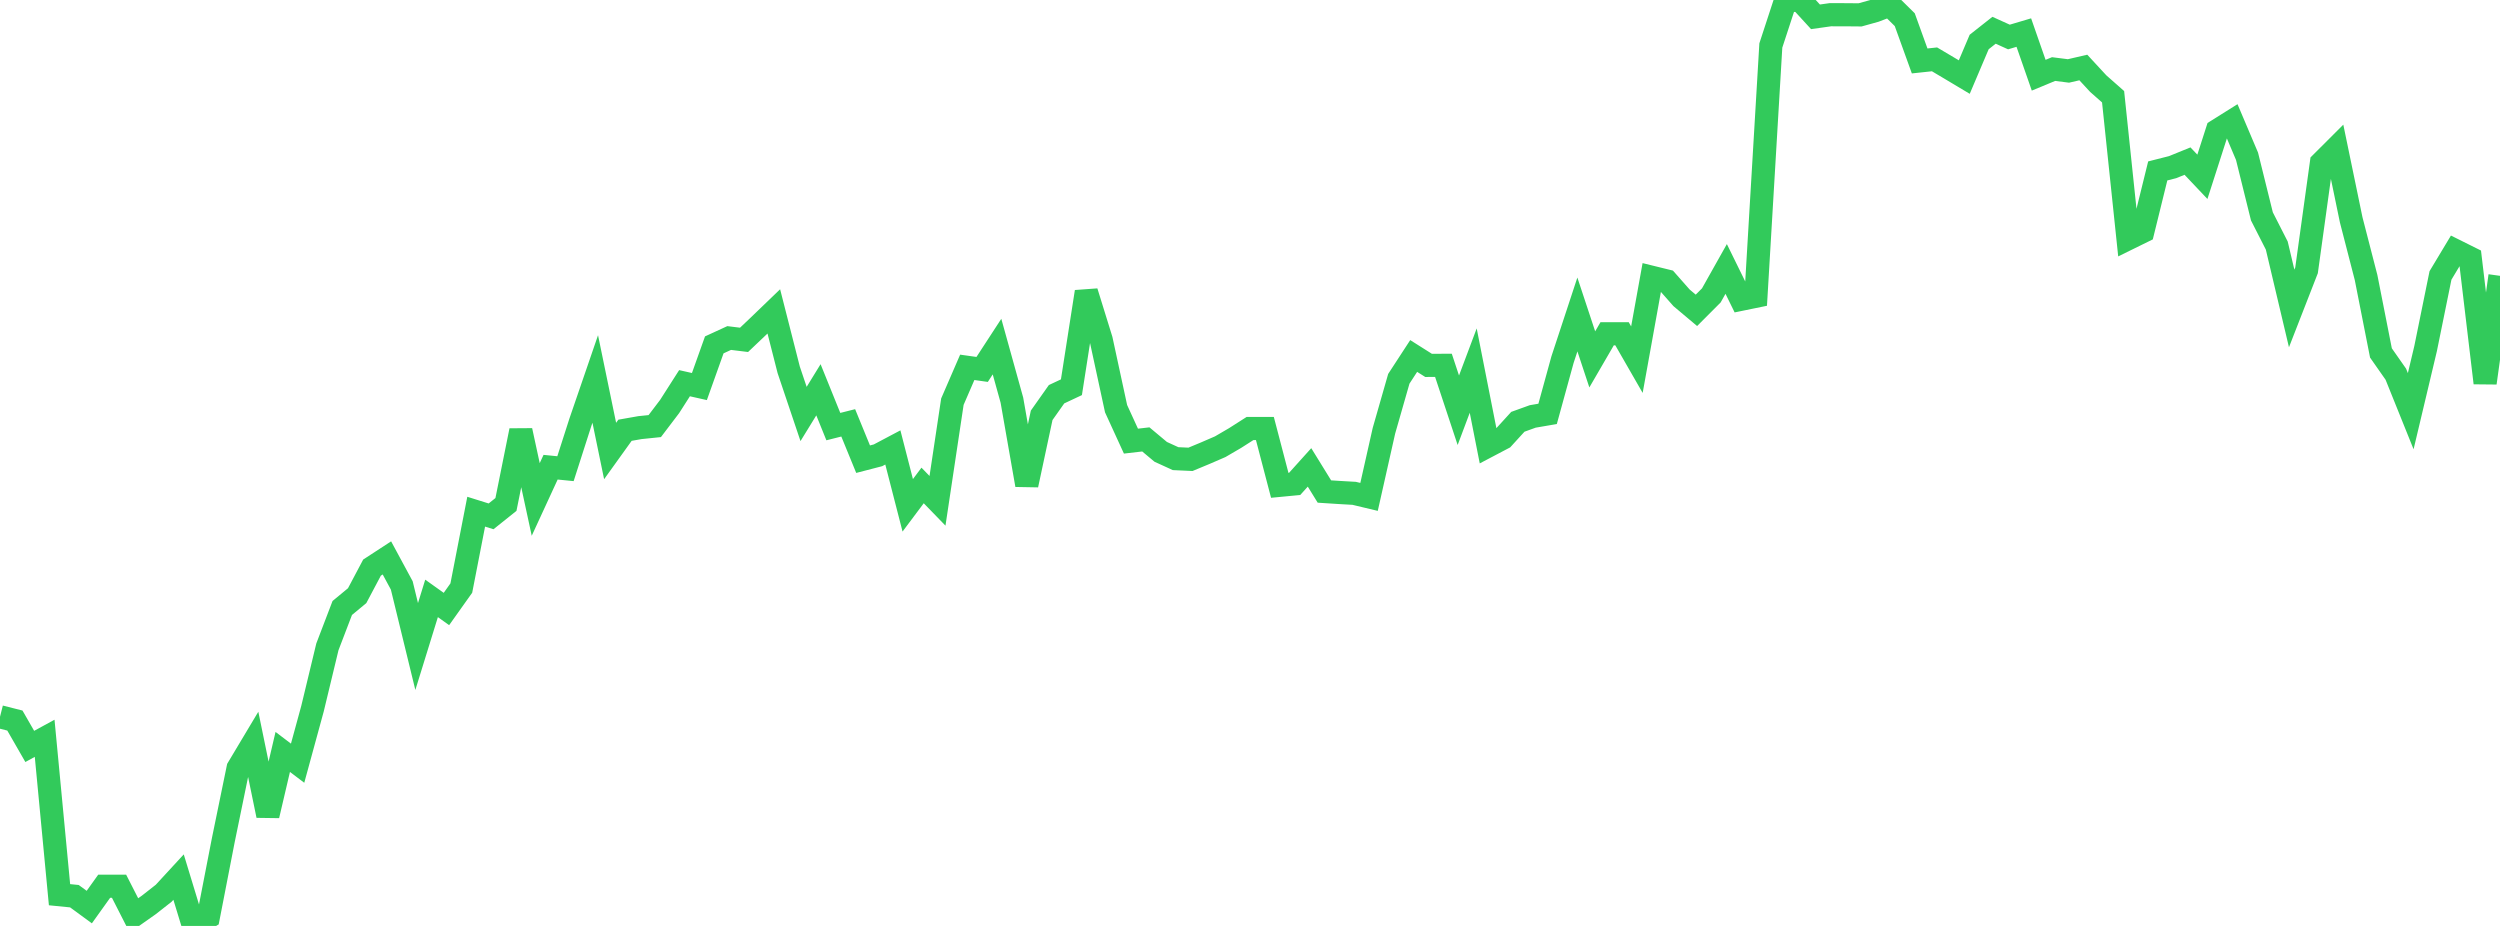 <?xml version="1.0" standalone="no"?>
<!DOCTYPE svg PUBLIC "-//W3C//DTD SVG 1.1//EN" "http://www.w3.org/Graphics/SVG/1.1/DTD/svg11.dtd">

<svg width="135" height="50" viewBox="0 0 135 50" preserveAspectRatio="none" 
  xmlns="http://www.w3.org/2000/svg"
  xmlns:xlink="http://www.w3.org/1999/xlink">


<polyline points="0.0, 38.706 0.804, 38.91 1.607, 40.307 2.411, 39.868 3.214, 48.314 4.018, 48.394 4.821, 48.982 5.625, 47.858 6.429, 47.857 7.232, 49.432 8.036, 48.866 8.839, 48.236 9.643, 47.363 10.446, 50.0 11.25, 49.523 12.054, 45.388 12.857, 41.479 13.661, 40.134 14.464, 44.038 15.268, 40.604 16.071, 41.213 16.875, 38.269 17.679, 34.93 18.482, 32.831 19.286, 32.166 20.089, 30.651 20.893, 30.127 21.696, 31.614 22.5, 34.912 23.304, 32.313 24.107, 32.886 24.911, 31.755 25.714, 27.631 26.518, 27.883 27.321, 27.241 28.125, 23.251 28.929, 26.971 29.732, 25.229 30.536, 25.309 31.339, 22.806 32.143, 20.464 32.946, 24.354 33.75, 23.234 34.554, 23.092 35.357, 23.009 36.161, 21.95 36.964, 20.693 37.768, 20.874 38.571, 18.623 39.375, 18.253 40.179, 18.352 40.982, 17.589 41.786, 16.815 42.589, 19.967 43.393, 22.355 44.196, 21.048 45.0, 23.037 45.804, 22.834 46.607, 24.796 47.411, 24.587 48.214, 24.162 49.018, 27.287 49.821, 26.215 50.625, 27.044 51.429, 21.69 52.232, 19.836 53.036, 19.949 53.839, 18.716 54.643, 21.609 55.446, 26.188 56.25, 22.427 57.054, 21.288 57.857, 20.911 58.661, 15.757 59.464, 18.348 60.268, 22.068 61.071, 23.821 61.875, 23.728 62.679, 24.4 63.482, 24.767 64.286, 24.804 65.089, 24.47 65.893, 24.122 66.696, 23.653 67.5, 23.14 68.304, 23.14 69.107, 26.208 69.911, 26.131 70.714, 25.239 71.518, 26.542 72.321, 26.594 73.125, 26.64 73.929, 26.832 74.732, 23.262 75.536, 20.455 76.339, 19.223 77.143, 19.731 77.946, 19.728 78.75, 22.154 79.554, 20.012 80.357, 24.08 81.161, 23.657 81.964, 22.777 82.768, 22.487 83.571, 22.349 84.375, 19.423 85.179, 16.981 85.982, 19.407 86.786, 18.023 87.589, 18.023 88.393, 19.422 89.196, 14.974 90.0, 15.172 90.804, 16.083 91.607, 16.758 92.411, 15.952 93.214, 14.523 94.018, 16.161 94.821, 15.996 95.625, 2.456 96.429, 0.0 97.232, 0.031 98.036, 0.908 98.839, 0.795 99.643, 0.796 100.446, 0.803 101.25, 0.579 102.054, 0.271 102.857, 1.063 103.661, 3.291 104.464, 3.205 105.268, 3.682 106.071, 4.162 106.875, 2.268 107.679, 1.634 108.482, 1.998 109.286, 1.759 110.089, 4.062 110.893, 3.729 111.696, 3.831 112.5, 3.645 113.304, 4.515 114.107, 5.224 114.911, 12.89 115.714, 12.495 116.518, 9.23 117.321, 9.026 118.125, 8.699 118.929, 9.548 119.732, 7.049 120.536, 6.545 121.339, 8.438 122.143, 11.684 122.946, 13.261 123.75, 16.657 124.554, 14.595 125.357, 8.795 126.161, 7.992 126.964, 11.869 127.768, 14.987 128.571, 19.059 129.375, 20.207 130.179, 22.204 130.982, 18.825 131.786, 14.874 132.589, 13.537 133.393, 13.938 134.196, 20.679 135.0, 14.895" fill="none" stroke="#32ca5b" stroke-width="1.25"/>

</svg>